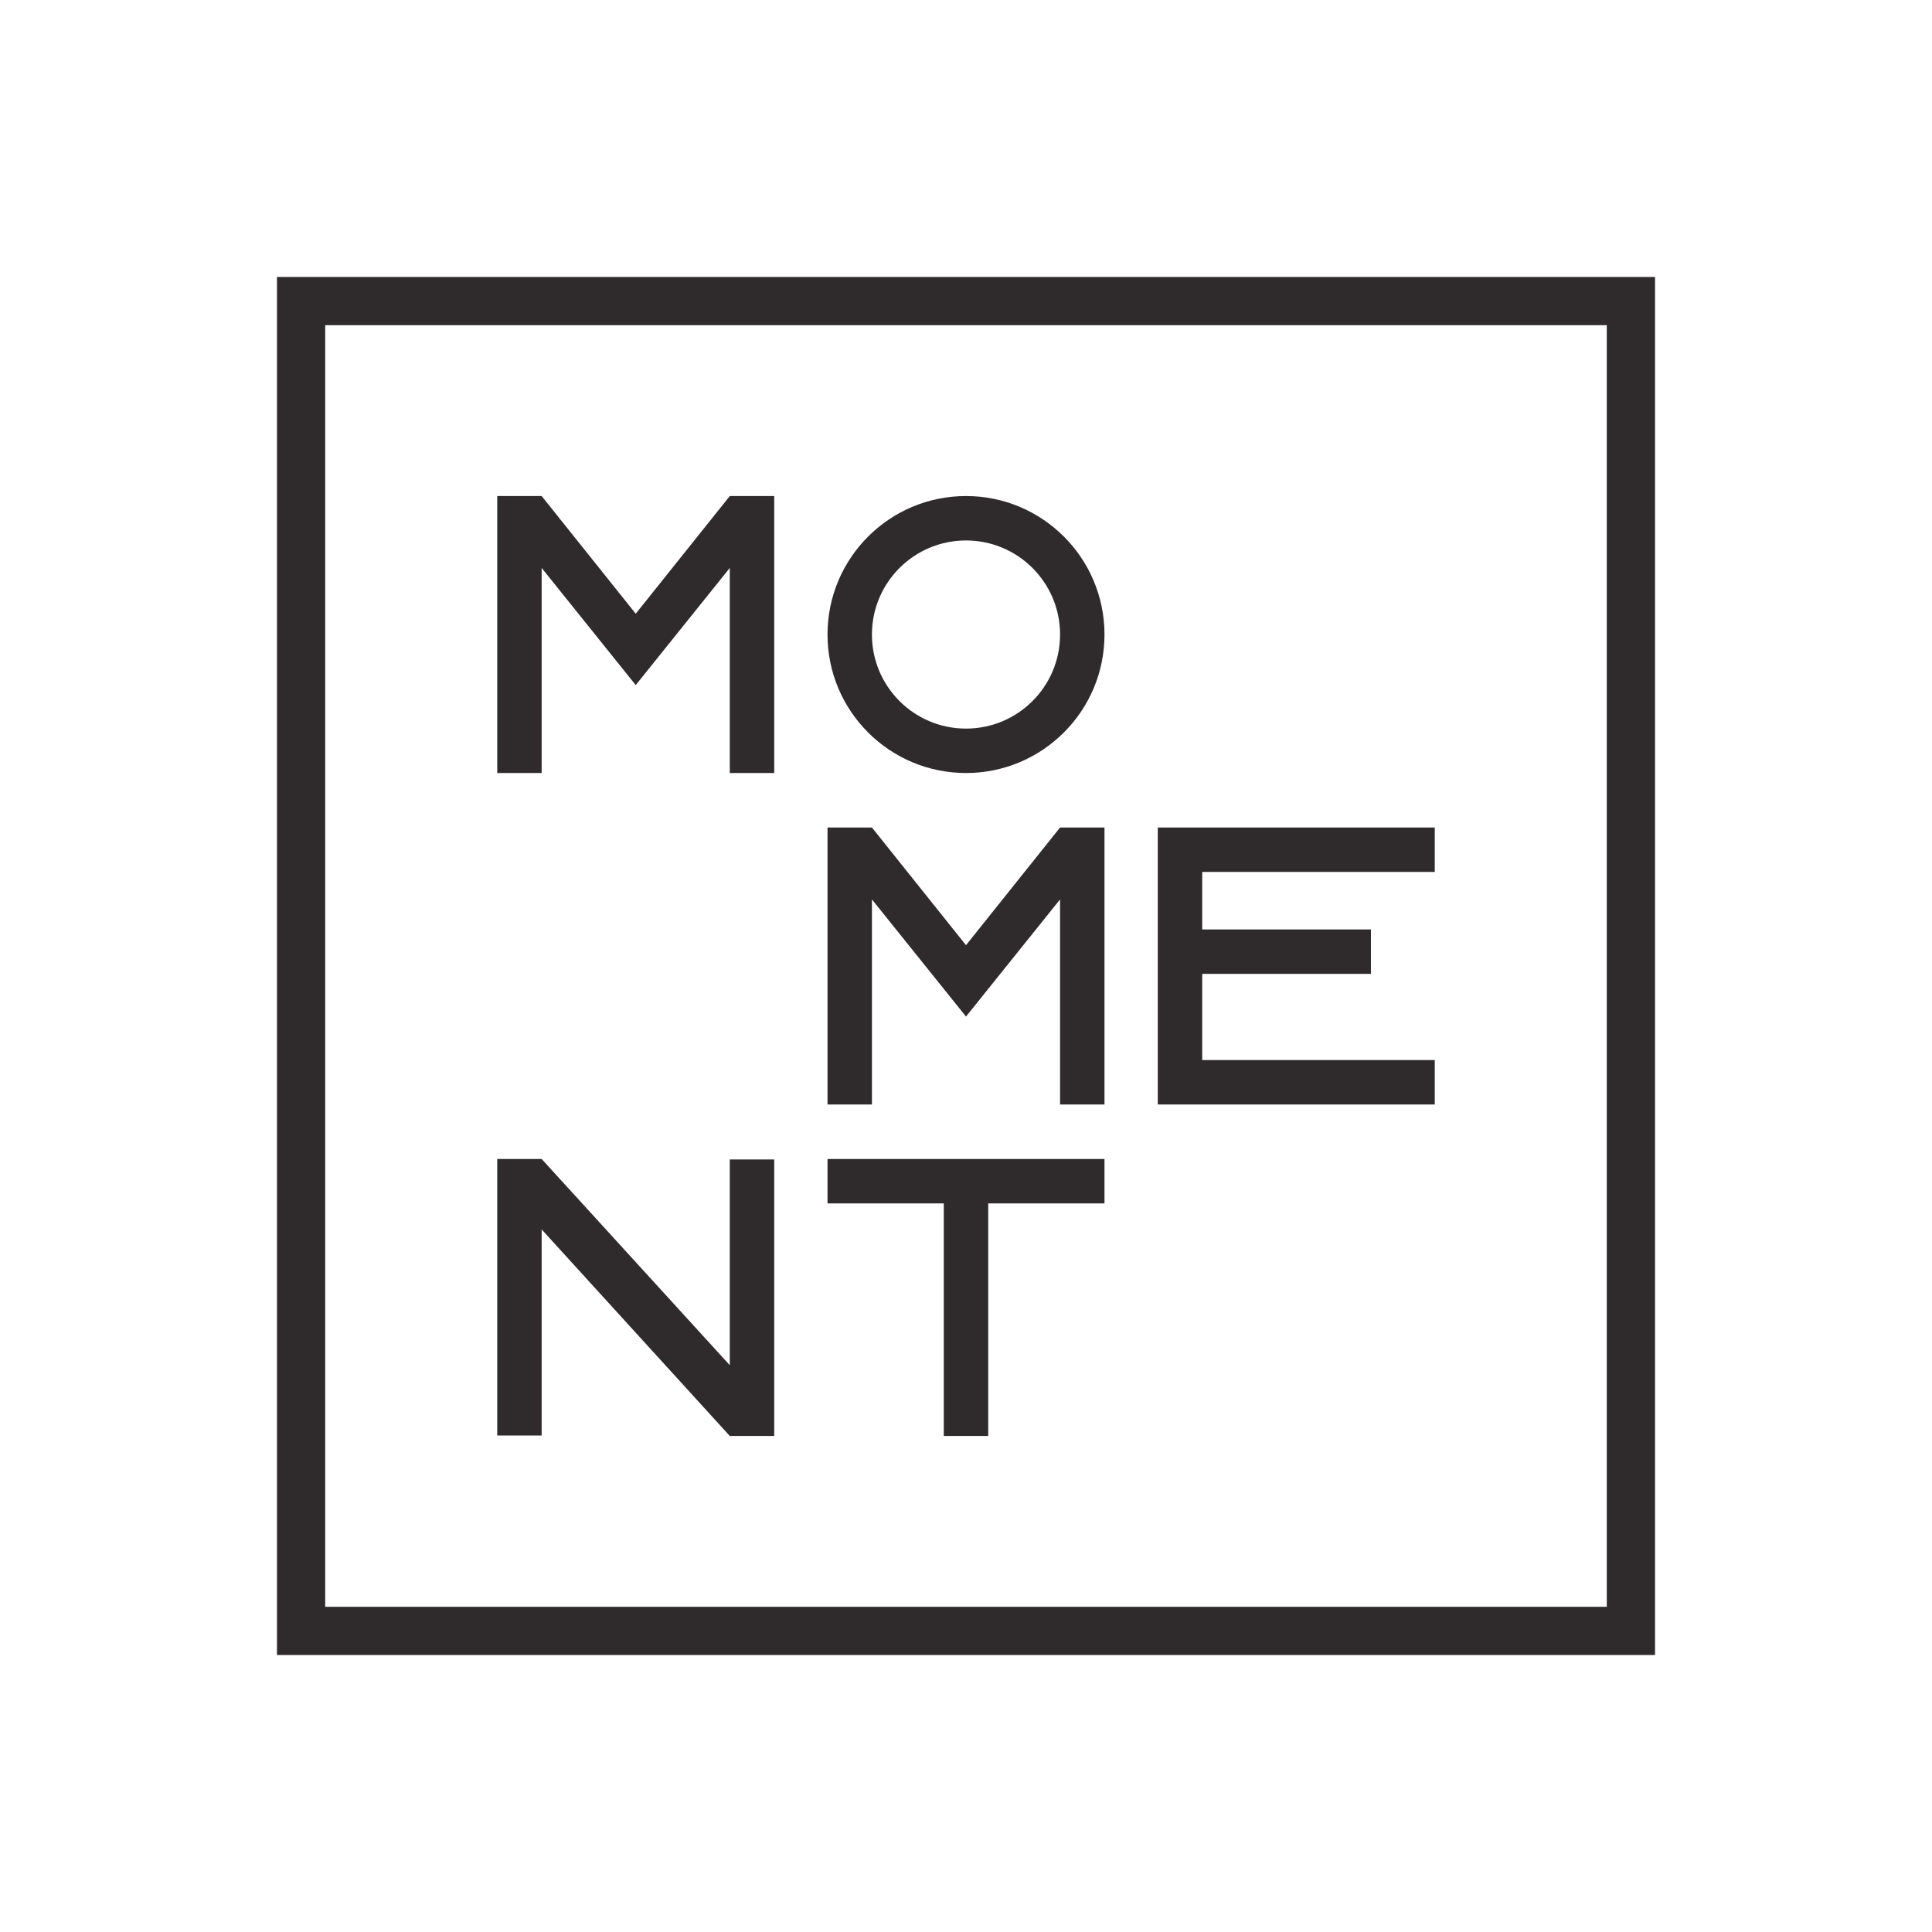 <?xml version="1.0" encoding="UTF-8"?>
<svg id="Logo" xmlns="http://www.w3.org/2000/svg" version="1.1" viewBox="0 0 1000 1000">
  <defs>
    <style>
      .cls-1 {
        fill: #2f2b2c;
        stroke-width: 0px;
      }
    </style>
  </defs>
  <polygon class="cls-1" points="377.74 256.75 329.05 317.66 280.36 256.75 257.37 256.75 257.37 400.11 280.36 400.11 280.36 293.96 329.05 354.6 377.74 293.96 377.74 400.11 400.73 400.11 400.73 256.75 377.74 256.75"/>
  <polygon class="cls-1" points="548.69 428.32 500 489.23 451.31 428.32 428.32 428.32 428.32 571.68 451.31 571.68 451.31 465.53 500 526.17 548.69 465.53 548.69 571.68 571.68 571.68 571.68 428.32 548.69 428.32"/>
  <polygon class="cls-1" points="377.74 600.14 377.74 706.63 280.36 599.89 257.37 599.89 257.37 743 280.36 743 280.36 636.35 377.74 743.25 400.73 743.25 400.73 600.14 377.74 600.14"/>
  <polygon class="cls-1" points="571.68 599.89 511.5 599.89 488.5 599.89 428.32 599.89 428.32 622.88 488.5 622.88 488.5 743.25 511.5 743.25 511.5 622.88 571.68 622.88 571.68 599.89"/>
  <polygon class="cls-1" points="742.63 451.31 742.63 428.32 622.26 428.32 599.27 428.32 599.27 451.31 599.27 488.5 599.27 511.5 599.27 548.69 599.27 571.68 622.26 571.68 742.63 571.68 742.63 548.69 622.26 548.69 622.26 504.07 709.59 504.07 709.59 481.08 622.26 481.08 622.26 451.31 742.63 451.31"/>
  <path class="cls-1" d="M500,377.12c-26.89,0-48.69-21.8-48.69-48.69s21.8-48.69,48.69-48.69,48.69,21.8,48.69,48.69-21.8,48.69-48.69,48.69M500,256.75c-39.59,0-71.68,32.09-71.68,71.68s32.09,71.68,71.68,71.68,71.68-32.09,71.68-71.68-32.09-71.68-71.68-71.68"/>
  <path class="cls-1" d="M856.64,856.64H143.36V143.36h713.28v713.28ZM168.32,831.68h663.35V168.32H168.32v663.35Z"/>
</svg>